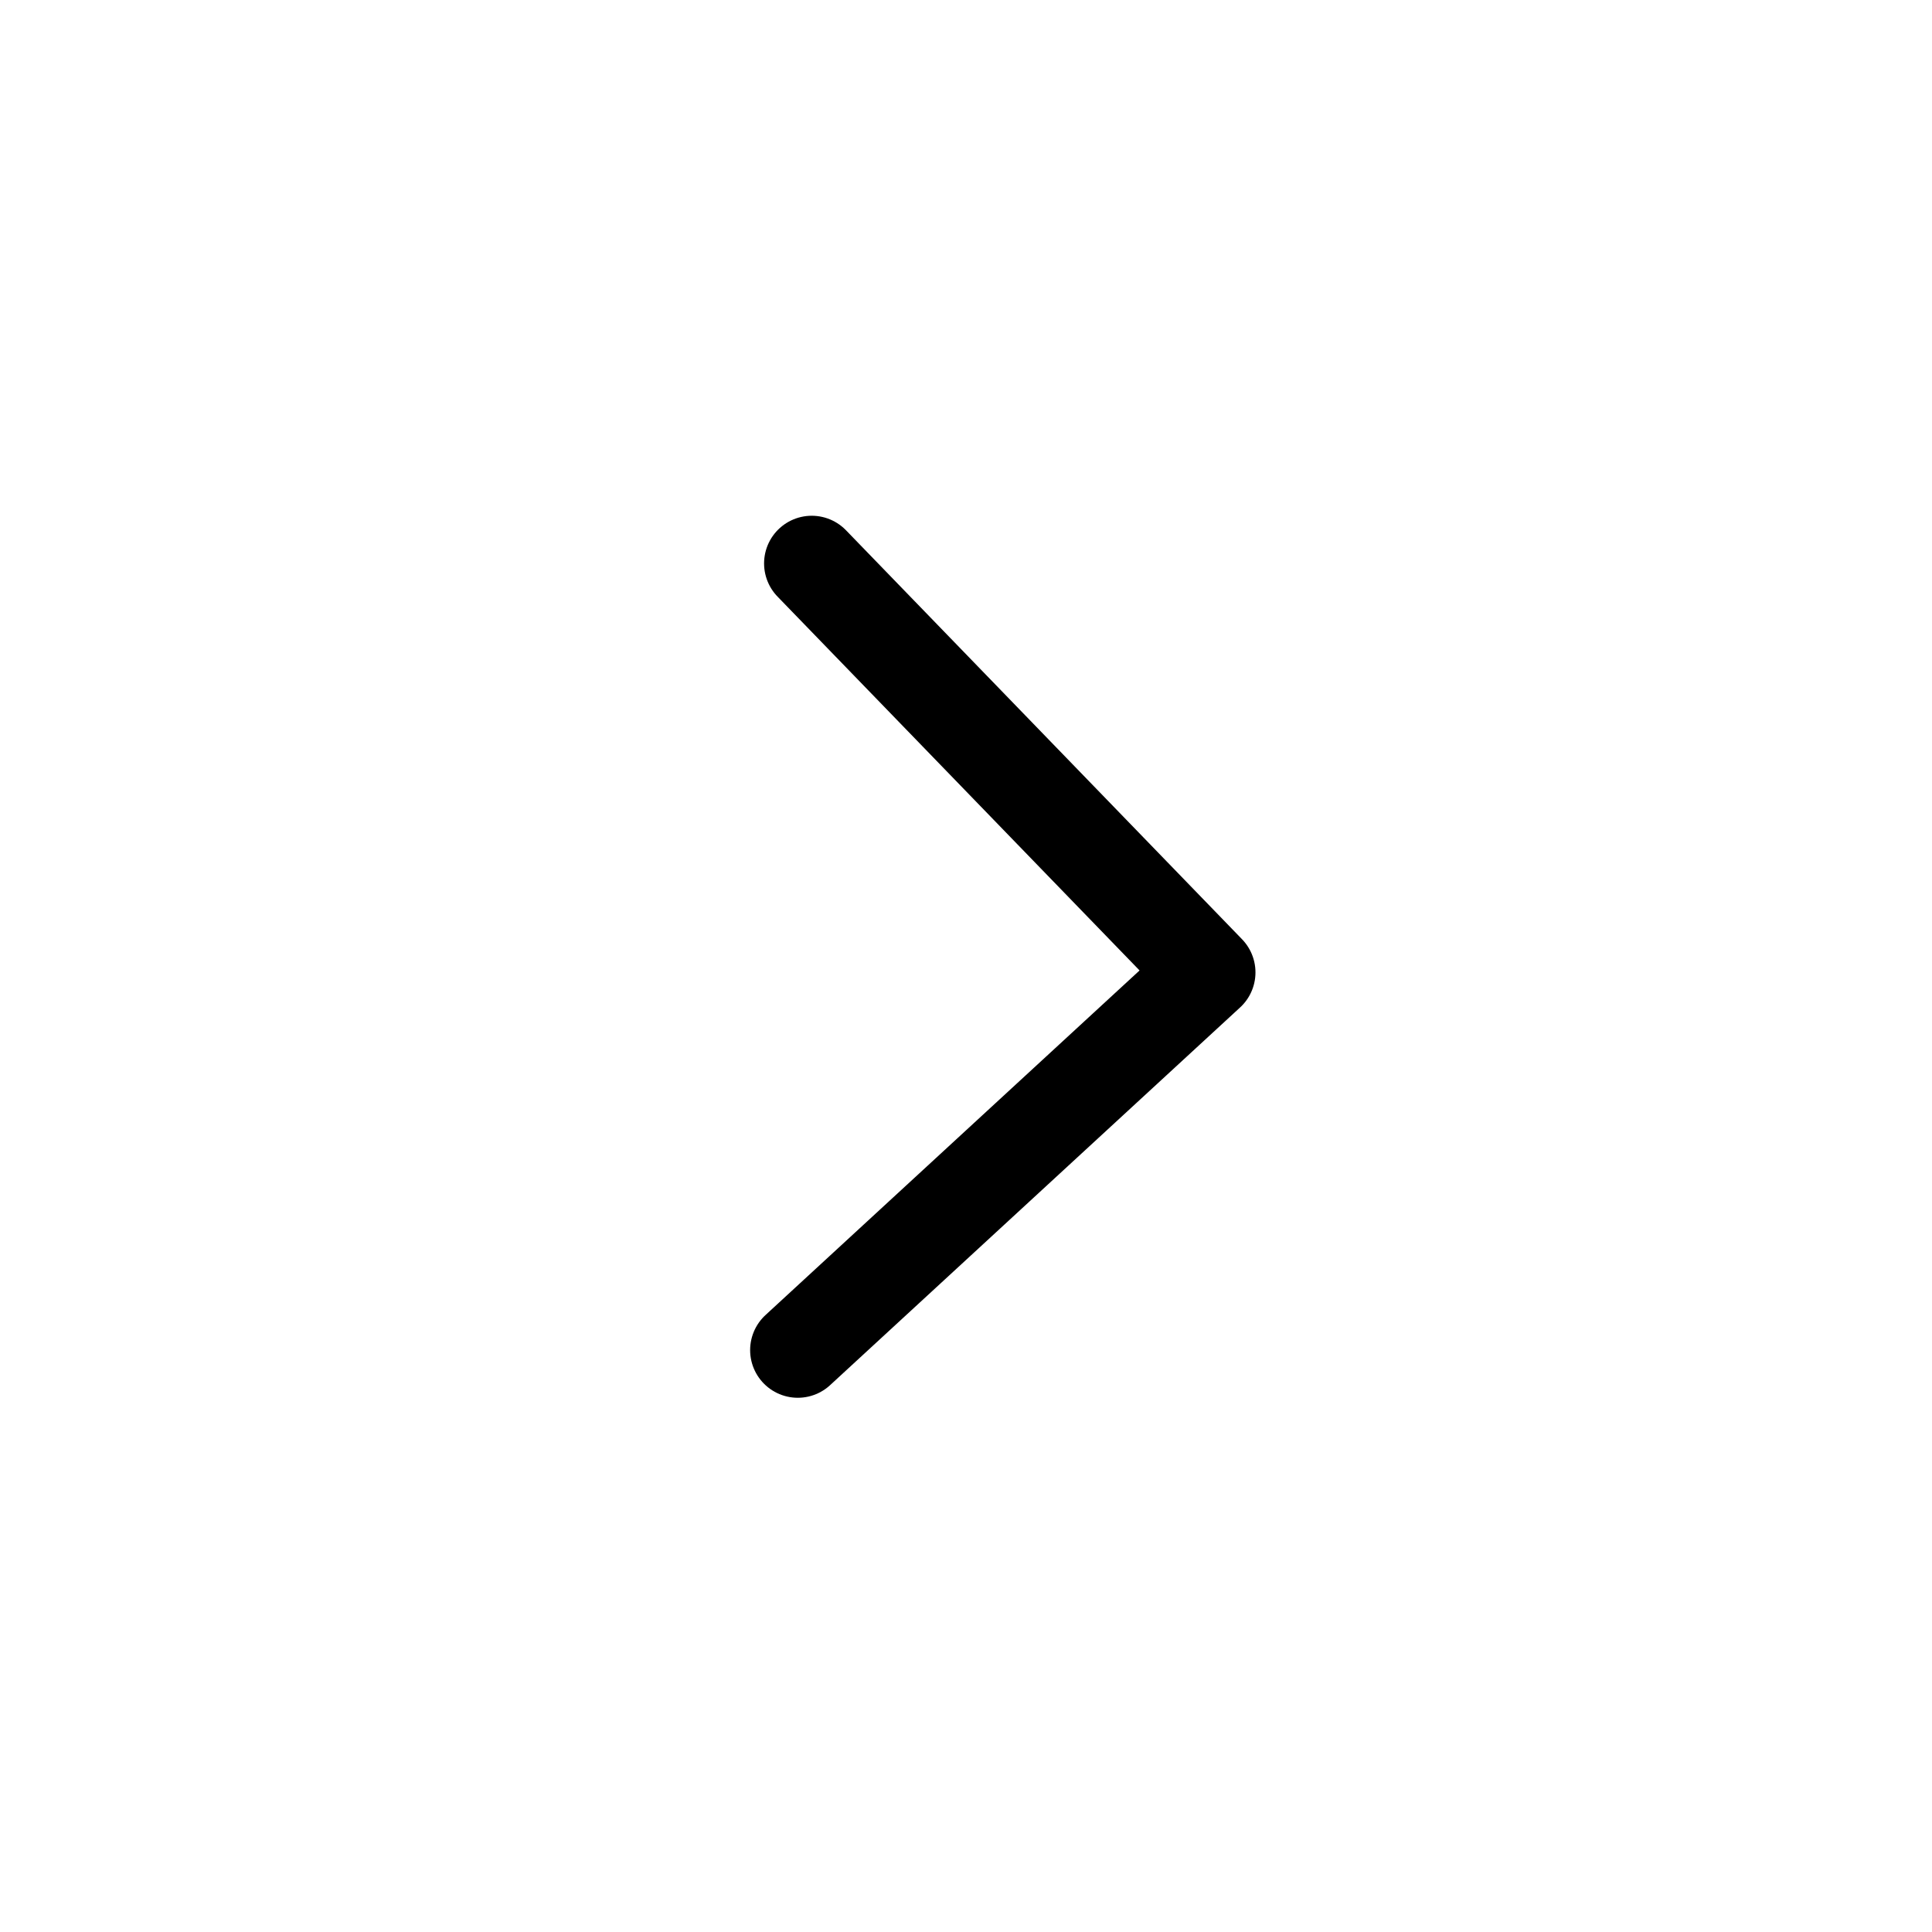 <?xml version="1.0" encoding="UTF-8" standalone="no"?>
<!-- Created with Inkscape (http://www.inkscape.org/) -->

<svg
   xmlns:dc="http://purl.org/dc/elements/1.1/"
   xmlns:cc="http://creativecommons.org/ns#"
   xmlns:rdf="http://www.w3.org/1999/02/22-rdf-syntax-ns#"
   xmlns:svg="http://www.w3.org/2000/svg"
   xmlns="http://www.w3.org/2000/svg"
   xmlns:sodipodi="http://sodipodi.sourceforge.net/DTD/sodipodi-0.dtd"
   xmlns:inkscape="http://www.inkscape.org/namespaces/inkscape"
   width="32"
   height="32"
   viewBox="0 0 32 32"
   id="svg4481"
   version="1.1"
   inkscape:version="0.91 r13725"
   sodipodi:docname="list_arrow_lpb.svg">
  <defs
     id="defs4483" />
  <sodipodi:namedview
     id="base"
     pagecolor="#ffffff"
     bordercolor="#666666"
     borderopacity="1.0"
     inkscape:pageopacity="0.0"
     inkscape:pageshadow="2"
     inkscape:zoom="7.919596"
     inkscape:cx="-23.35854"
     inkscape:cy="25.816481"
     inkscape:document-units="px"
     inkscape:current-layer="layer1"
     showgrid="false"
     units="px"
     inkscape:window-width="1920"
     inkscape:window-height="1058"
     inkscape:window-x="1920"
     inkscape:window-y="0"
     inkscape:window-maximized="1" />
  <g
     inkscape:label="Calque 1"
     inkscape:groupmode="layer"
     id="layer1"
     transform="translate(0,-1020.362)">
    <rect
       style="fill:#000000;fill-opacity:1;stroke:none;stroke-width:1.6;stroke-miterlimit:4;stroke-dasharray:none;stroke-dashoffset:0;stroke-opacity:1"
       id="rect4135"
       width="1.161"
       height="32"
       x="-5.893"
       y="1019.862" />
    <rect
       style="fill:#000000;fill-opacity:1;stroke:none;stroke-width:1.6;stroke-miterlimit:4;stroke-dasharray:none;stroke-dashoffset:0;stroke-opacity:1"
       id="rect4135-2"
       width="1.161"
       height="32"
       x="1015.041"
       y="-32"
       transform="matrix(0,1,-1,0,0,0)" />
    <path
       sodipodi:nodetypes="ccc"
       inkscape:connector-curvature="0"
       id="path4937-9"
       d="m 13.214,1042.724 6.791,-6.256 -6.56,-6.774"
       style="display:inline;fill:none;fill-rule:evenodd;stroke:#000000;stroke-width:1.579;stroke-linecap:round;stroke-linejoin:round;stroke-miterlimit:4;stroke-dasharray:none;stroke-opacity:1" />
  </g>
</svg>
